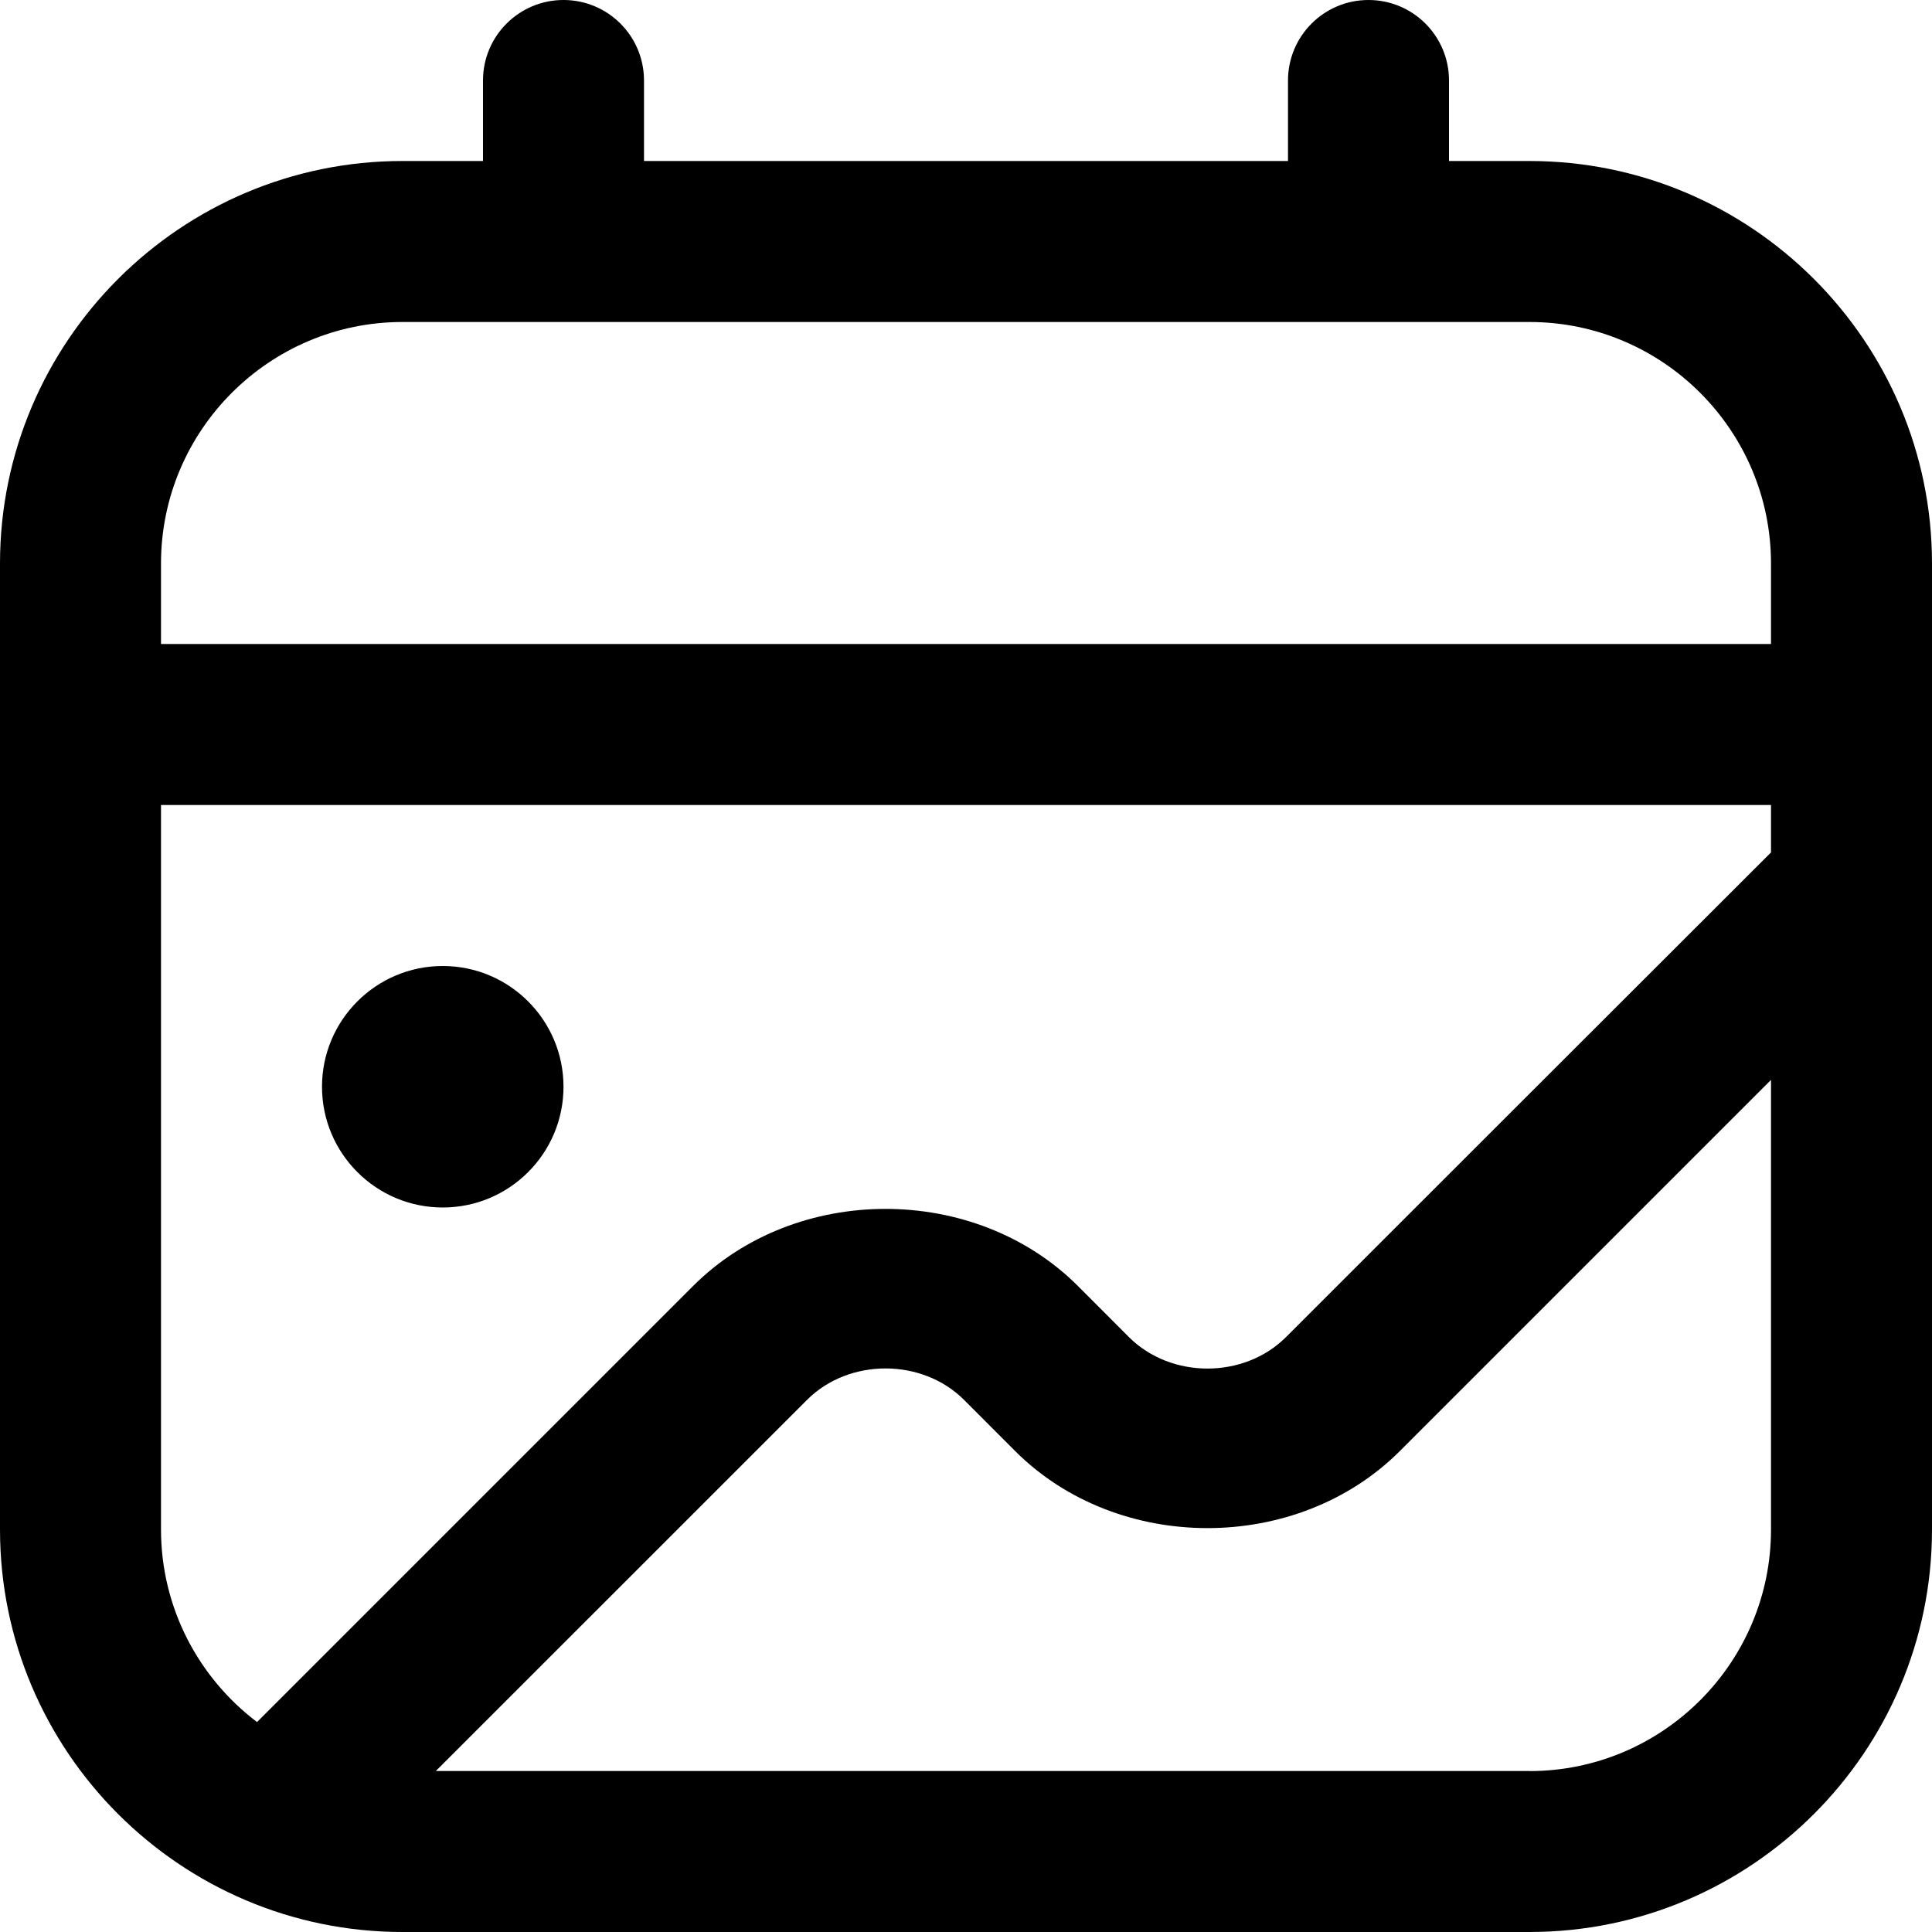 <?xml version="1.0" encoding="UTF-8"?>
<svg xmlns="http://www.w3.org/2000/svg" id="Layer_1" data-name="Layer 1" viewBox="0 0 24 24" width="512" height="512"><path d="m19,2h-1v-1c0-.553-.448-1-1-1s-1,.447-1,1v1h-8v-1c0-.553-.448-1-1-1s-1,.447-1,1v1h-1C2.243,2,0,4.243,0,7v12c0,2.757,2.243,5,5,5h14c2.757,0,5-2.243,5-5V7c0-2.757-2.243-5-5-5Zm-14,2h14c1.654,0,3,1.346,3,3v1H2v-1c0-1.654,1.346-3,3-3Zm-3,6h20v.589c-.015.013-6.025,6.021-6.025,6.021-.521.521-1.429.521-1.951,0l-.634-.635c-1.277-1.277-3.503-1.277-4.78,0l-5.417,5.417c-.724-.548-1.193-1.417-1.193-2.393v-9Zm17,12H5.414l4.611-4.61c.521-.521,1.429-.521,1.951,0l.634.635c1.277,1.277,3.503,1.277,4.78,0l4.61-4.61v5.586c0,1.654-1.346,3-3,3ZM4,13.5c0-.828.672-1.5,1.5-1.5s1.5.672,1.5,1.5-.672,1.5-1.5,1.5-1.5-.672-1.5-1.5Z"/></svg>
